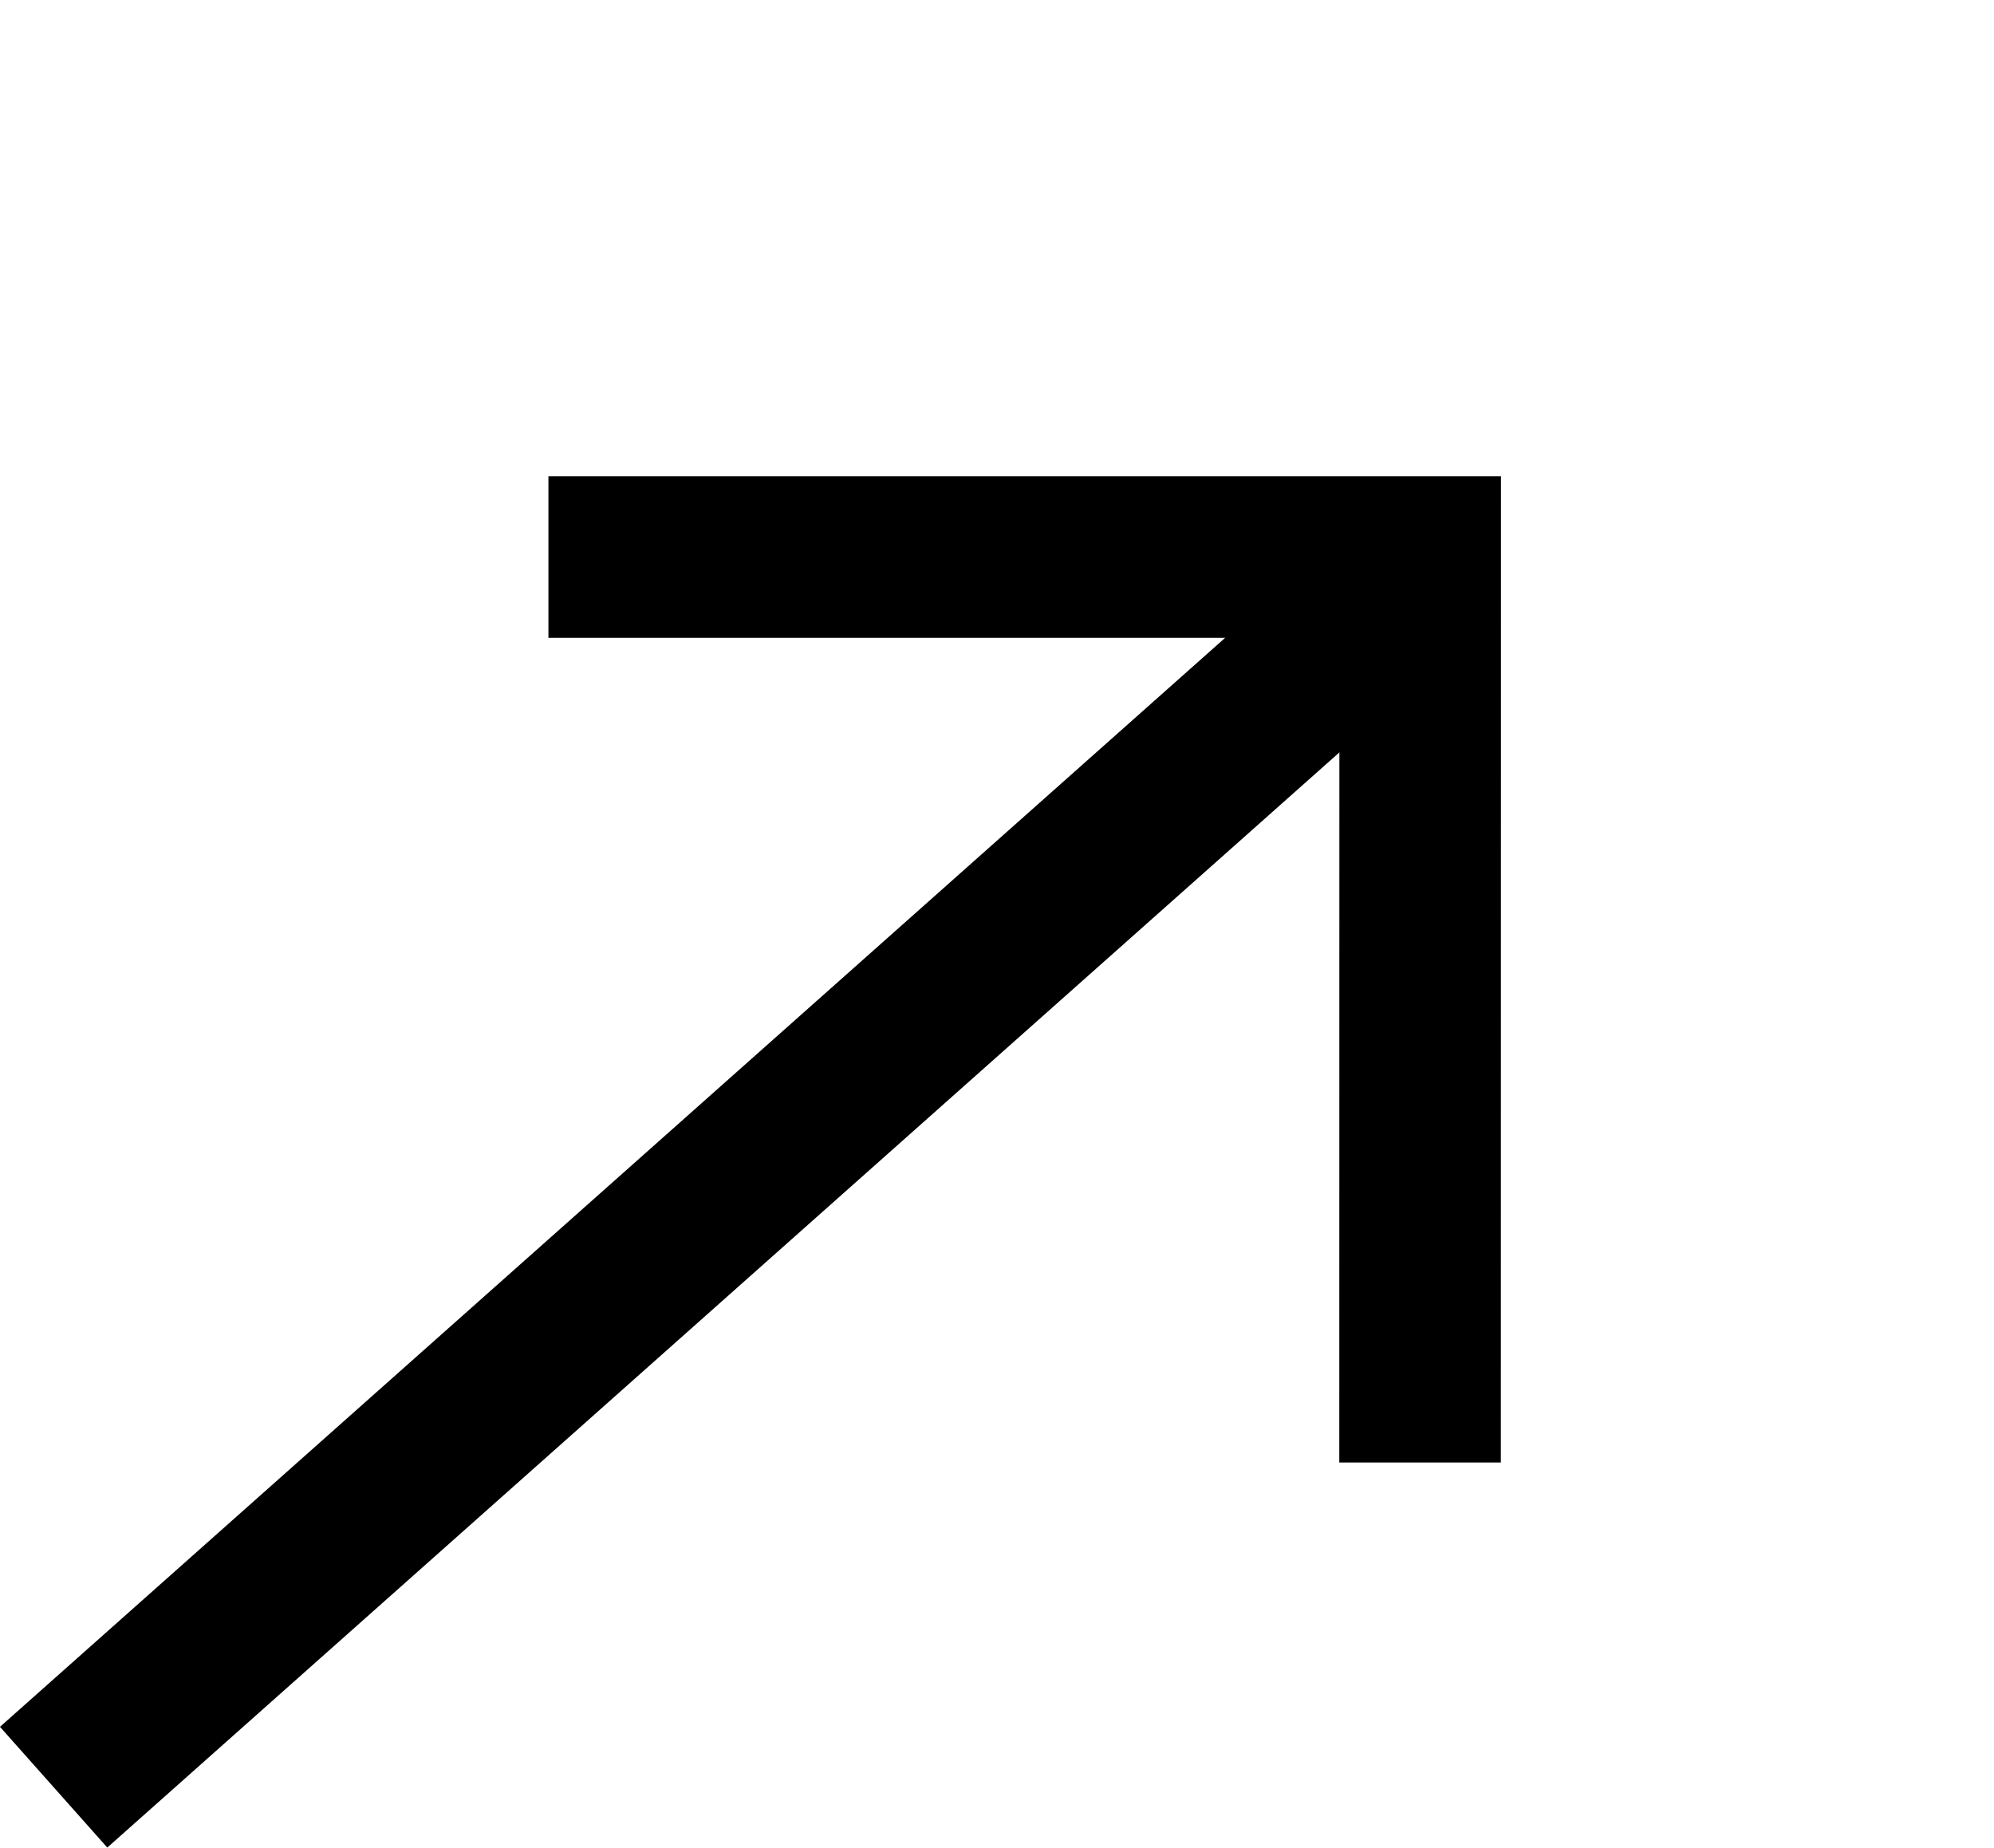 <svg xmlns="http://www.w3.org/2000/svg" width="12.344" height="11.438" viewBox="0 0 12.344 11.438">
  <g id="Group_4990" data-name="Group 4990" transform="translate(0.332 0.75)">
    <path id="Path_4836" data-name="Path 4836" d="M0,0,3.963,3.964,7.779.148" transform="translate(8.459 8.304) rotate(-135)" fill="none" stroke="#000" stroke-width="1"/>
    <line id="Line_57" data-name="Line 57" y1="7.303" x2="8.216" transform="translate(0 3.011)" fill="none" stroke="#000" stroke-width="1"/>
  </g>
</svg>
